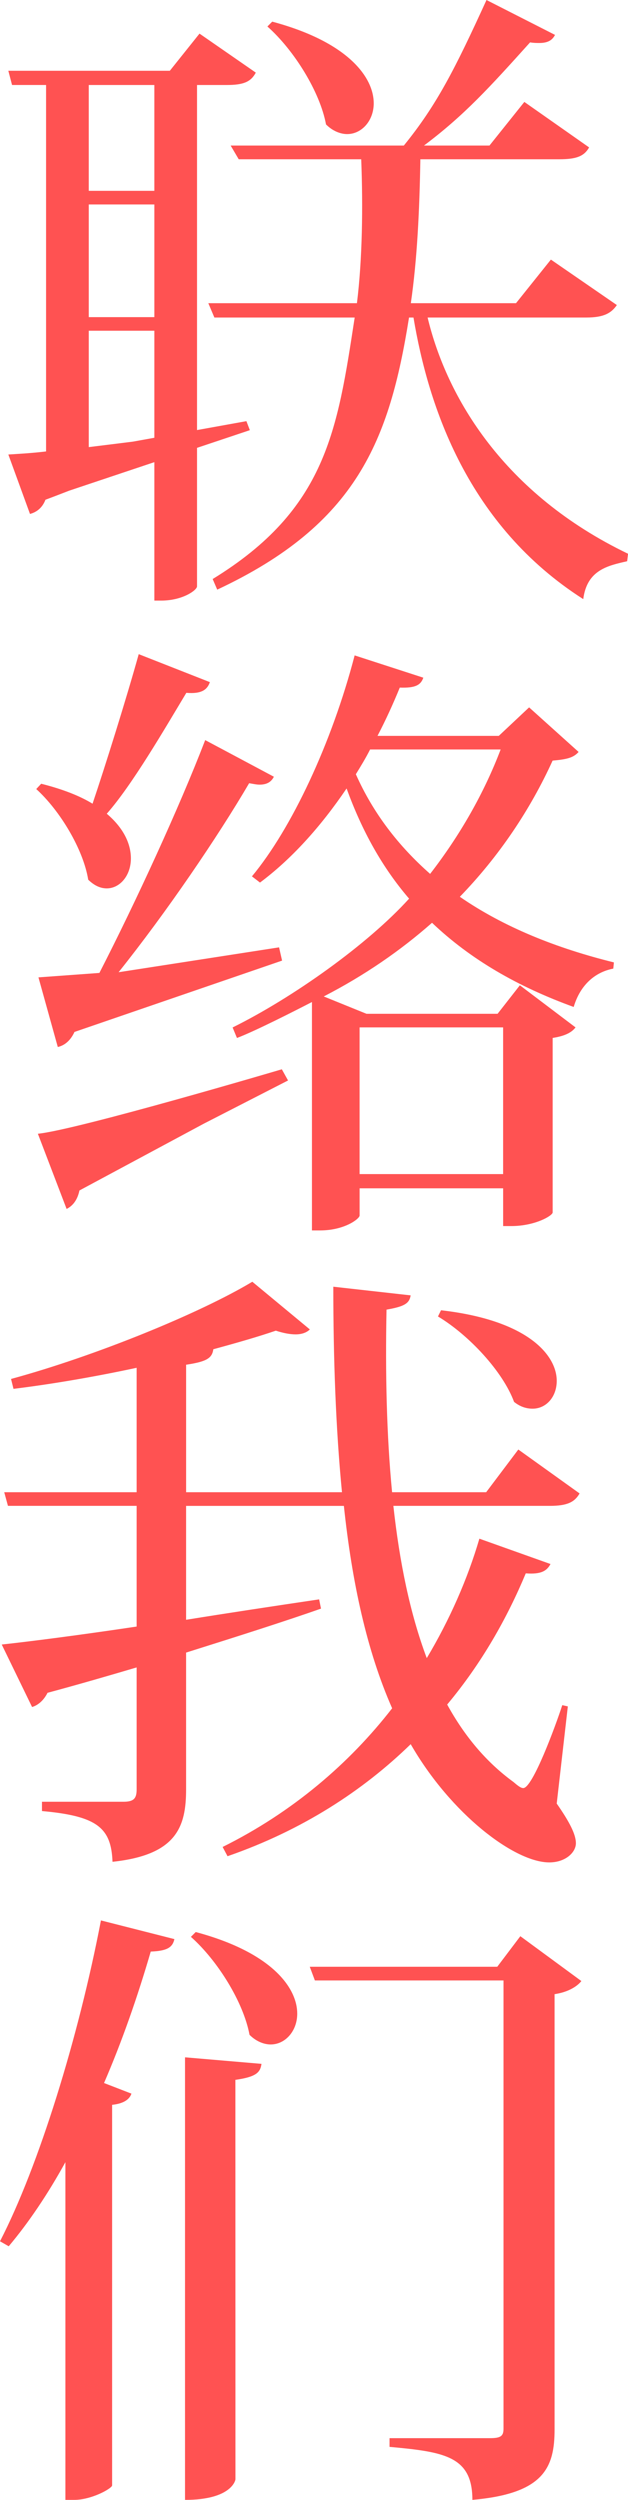 <svg version="1.1" xmlns="http://www.w3.org/2000/svg" xmlns:xlink="http://www.w3.org/1999/xlink" x="0px" y="0px"
	 width="30.449px" height="121.157px" viewBox="0 -0.828 30.449 121.157" enable-background="new 0 -0.828 30.449 121.157"
	 xml:space="preserve">
<g>
	<path fill="#FF5252" d="M4.487,38.124c-0.631-0.388-1.471-0.711-2.49-0.968l-0.24,0.257c1.141,1.034,2.279,2.909,2.52,4.394
		c0.301,0.293,0.601,0.421,0.9,0.421c0.63,0,1.17-0.614,1.17-1.453c0-0.68-0.33-1.454-1.17-2.165c1.23-1.39,2.809-4.116,3.858-5.86
		c0.75,0.065,1.02-0.162,1.141-0.518l-3.45-1.356C6.124,33.039,5.086,36.349,4.487,38.124z"/>
	<path fill="#FF5252" d="M12.589,37.2c0.36,0,0.57-0.141,0.69-0.384l-3.33-1.775c-1.26,3.272-3.36,7.835-5.13,11.284L1.864,46.54
		l0.938,3.375c0.3-0.068,0.6-0.276,0.81-0.73l10.065-3.457l-0.146-0.643l-7.781,1.206c2.311-2.892,4.801-6.549,6.33-9.161
		C12.289,37.166,12.44,37.2,12.589,37.2z"/>
	<path fill="#FF5252" d="M3.229,57.763c0.275-0.134,0.52-0.403,0.623-0.895l6.031-3.238l4.083-2.093l-0.301-0.542
		c0,0-9.919,2.935-11.829,3.124L3.229,57.763z"/>
	<path fill="#FF5252" d="M26.794,36.035c0.72-0.061,1.02-0.15,1.26-0.42l-2.4-2.16l-1.47,1.381h-5.88
		c0.391-0.75,0.75-1.531,1.08-2.34c0.75,0.029,1.02-0.121,1.141-0.48l-3.33-1.08c-1.11,4.26-3.061,8.4-4.98,10.709l0.391,0.301
		c1.529-1.141,2.939-2.701,4.199-4.561c0.75,2.07,1.74,3.84,3.03,5.34c-2.01,2.221-5.646,4.804-8.557,6.243l0.211,0.51
		c0.869-0.328,2.825-1.323,3.636-1.743v11.07h0.391c1.199,0,1.92-0.57,1.92-0.721v-1.32h6.959v1.83h0.391
		c1.17,0,2.01-0.51,2.01-0.66v-8.459c0.6-0.09,0.93-0.27,1.109-0.51l-2.699-2.041l-1.08,1.381h-6.359l-2.07-0.84
		c1.979-1.02,3.72-2.221,5.25-3.57c1.859,1.77,4.139,3.09,6.869,4.08c0.301-1.02,0.99-1.68,1.92-1.859l0.03-0.301
		c-2.79-0.689-5.34-1.709-7.47-3.18C24.214,40.654,25.714,38.404,26.794,36.035z M17.435,48.965h6.959v7.109h-6.959V48.965z
		 M20.855,41.525c-1.531-1.35-2.761-2.939-3.601-4.83c0.24-0.391,0.479-0.779,0.69-1.199h6.33
		C23.464,37.625,22.294,39.666,20.855,41.525z"/>
	<path fill="#FF5252" d="M0.084,78.874l1.471,3.029c0.299-0.09,0.57-0.33,0.75-0.689c1.561-0.42,3-0.84,4.32-1.23v5.91
		c0,0.42-0.121,0.6-0.631,0.6H2.035v0.451c2.67,0.24,3.359,0.809,3.42,2.459c3.119-0.33,3.568-1.709,3.568-3.51v-6.629
		c2.67-0.84,4.83-1.531,6.541-2.131l-0.09-0.449c-2.221,0.33-4.41,0.66-6.451,0.99v-5.52h7.65c0.391,3.689,1.109,7.02,2.34,9.809
		c-2.07,2.67-4.83,5.039-8.219,6.721l0.238,0.449c3.631-1.26,6.57-3.18,8.881-5.43c1.949,3.389,5.039,5.73,6.719,5.73
		c0.781,0,1.291-0.48,1.291-0.932c0-0.42-0.301-1.02-0.93-1.92l0.539-4.709l-0.27-0.061c-0.33,1.02-1.439,4.02-1.891,4.02
		c-0.119,0-0.27-0.119-0.48-0.299c-1.318-0.961-2.369-2.221-3.209-3.75c1.68-2.01,2.91-4.199,3.811-6.359
		c0.75,0.059,1.02-0.121,1.199-0.451l-3.449-1.229c-0.57,1.949-1.441,3.93-2.551,5.789c-0.811-2.16-1.32-4.65-1.619-7.379h7.59
		c0.84,0,1.199-0.182,1.439-0.602l-2.971-2.129l-1.559,2.07h-4.561c-0.27-2.791-0.33-5.791-0.27-8.85
		c0.869-0.15,1.109-0.301,1.17-0.691l-3.75-0.42c0,3.51,0.119,6.871,0.42,9.961H9.024v-6.18c1.021-0.15,1.26-0.33,1.32-0.75
		c1.109-0.301,2.16-0.602,3.029-0.9c0.361,0.119,0.691,0.18,0.961,0.18c0.301,0,0.539-0.09,0.689-0.24l-2.789-2.311
		c-2.551,1.531-7.621,3.602-11.699,4.711l0.119,0.48c1.949-0.24,4.02-0.602,5.971-1.021v6.031h-6.42l0.18,0.66h6.24v5.85
		C3.805,78.425,1.465,78.724,0.084,78.874z"/>
	<path fill="#FF5252" d="M25.824,67.444c0.658,0,1.17-0.57,1.17-1.35c0-1.23-1.381-2.939-5.611-3.42l-0.148,0.301
		c1.5,0.898,3.148,2.67,3.689,4.139C25.223,67.354,25.524,67.444,25.824,67.444z"/>
	<path fill="#FF5252" d="M0,107.796l0.423,0.242c0.967-1.148,1.902-2.537,2.748-4.076v16.367h0.423c0.846,0,1.812-0.545,1.842-0.695
		v-18.451c0.574-0.061,0.846-0.271,0.937-0.543l-1.329-0.514c0.876-2.023,1.631-4.197,2.265-6.371
		c0.815-0.031,1.058-0.211,1.147-0.604l-3.562-0.906C3.805,97.923,1.872,104.173,0,107.796z"/>
	<path fill="#FF5252" d="M24.11,94.491h-9.091l0.248,0.664h9.146v21.73c0,0.363-0.151,0.453-0.665,0.453h-4.861v0.422
		c2.657,0.242,4.017,0.453,4.017,2.568c3.473-0.303,3.985-1.57,3.985-3.414V95.819c0.635-0.092,1.087-0.363,1.299-0.635
		l-2.959-2.174L24.11,94.491z"/>
	<path fill="#FF5252" d="M8.971,120.329c2.234,0,2.445-0.938,2.445-0.998l-0.003-19.359c1.035-0.145,1.208-0.373,1.266-0.775
		L8.971,98.88V120.329z"/>
	<path fill="#FF5252" d="M9.49,92.808l-0.234,0.234c1.289,1.143,2.549,3.164,2.842,4.748c0.322,0.322,0.703,0.467,1.026,0.467
		c0.703,0,1.288-0.645,1.288-1.494C14.412,95.532,13.211,93.804,9.49,92.808z"/>
	<path fill="#FF5252" d="M0.404,21.2l1.05,2.881c0.33-0.09,0.601-0.301,0.75-0.689c0.404-0.15,0.777-0.295,1.152-0.44l4.128-1.382
		v6.71h0.33c1.049,0,1.739-0.51,1.739-0.689v-6.714l2.561-0.857l-0.167-0.437l-2.394,0.432V3.292h1.44c0.81,0,1.17-0.15,1.41-0.6
		l-2.73-1.891L8.234,2.602h-7.83l0.18,0.689h1.65v17.76C1.484,21.141,0.853,21.17,0.404,21.2z M4.304,3.292h3.18V8.42h-3.18V3.292z
		 M4.304,9.081h3.18v5.461h-3.18V9.081z M4.304,15.2h3.18v5.188l-1.036,0.187c-0.742,0.091-1.468,0.185-2.144,0.266V15.2z"/>
	<path fill="#FF5252" d="M15.807,5.203c0.322,0.322,0.703,0.468,1.025,0.468c0.703,0,1.289-0.645,1.289-1.494
		c0-1.23-1.201-2.959-4.922-3.956l-0.234,0.235C14.254,1.598,15.514,3.62,15.807,5.203z"/>
	<path fill="#FF5252" d="M20.733,14.561h0.59h2.403h4.704c0.846,0,1.207-0.212,1.479-0.604l-3.199-2.204l-1.691,2.113h-1.292h-2.403
		h-1.404c0.309-2.144,0.419-4.469,0.462-6.975h2.071h1.274h3.388c0.844,0,1.207-0.151,1.449-0.574l-3.141-2.205l-1.691,2.114h-0.005
		h-1.274h-1.896c1.964-1.474,3.194-2.834,5.144-5c0.182,0.03,0.332,0.03,0.453,0.03c0.424,0,0.635-0.151,0.756-0.393l-3.322-1.691
		c-1.523,3.337-2.414,5.093-4.008,7.054h-8.397l0.391,0.665h5.94c0.088,2.295,0.058,4.831-0.208,6.975h-7.206l0.294,0.695h6.803
		c-0.839,5.465-1.369,9.291-6.886,12.674l0.221,0.514c6.774-3.172,8.352-7.239,9.3-13.188h0.216
		c0.728,4.348,2.652,10.086,8.232,13.648c0.178-1.419,1.202-1.625,2.127-1.836l0.045-0.363
		C24.426,23.112,21.659,18.426,20.733,14.561z"/>
</g>
</svg>
